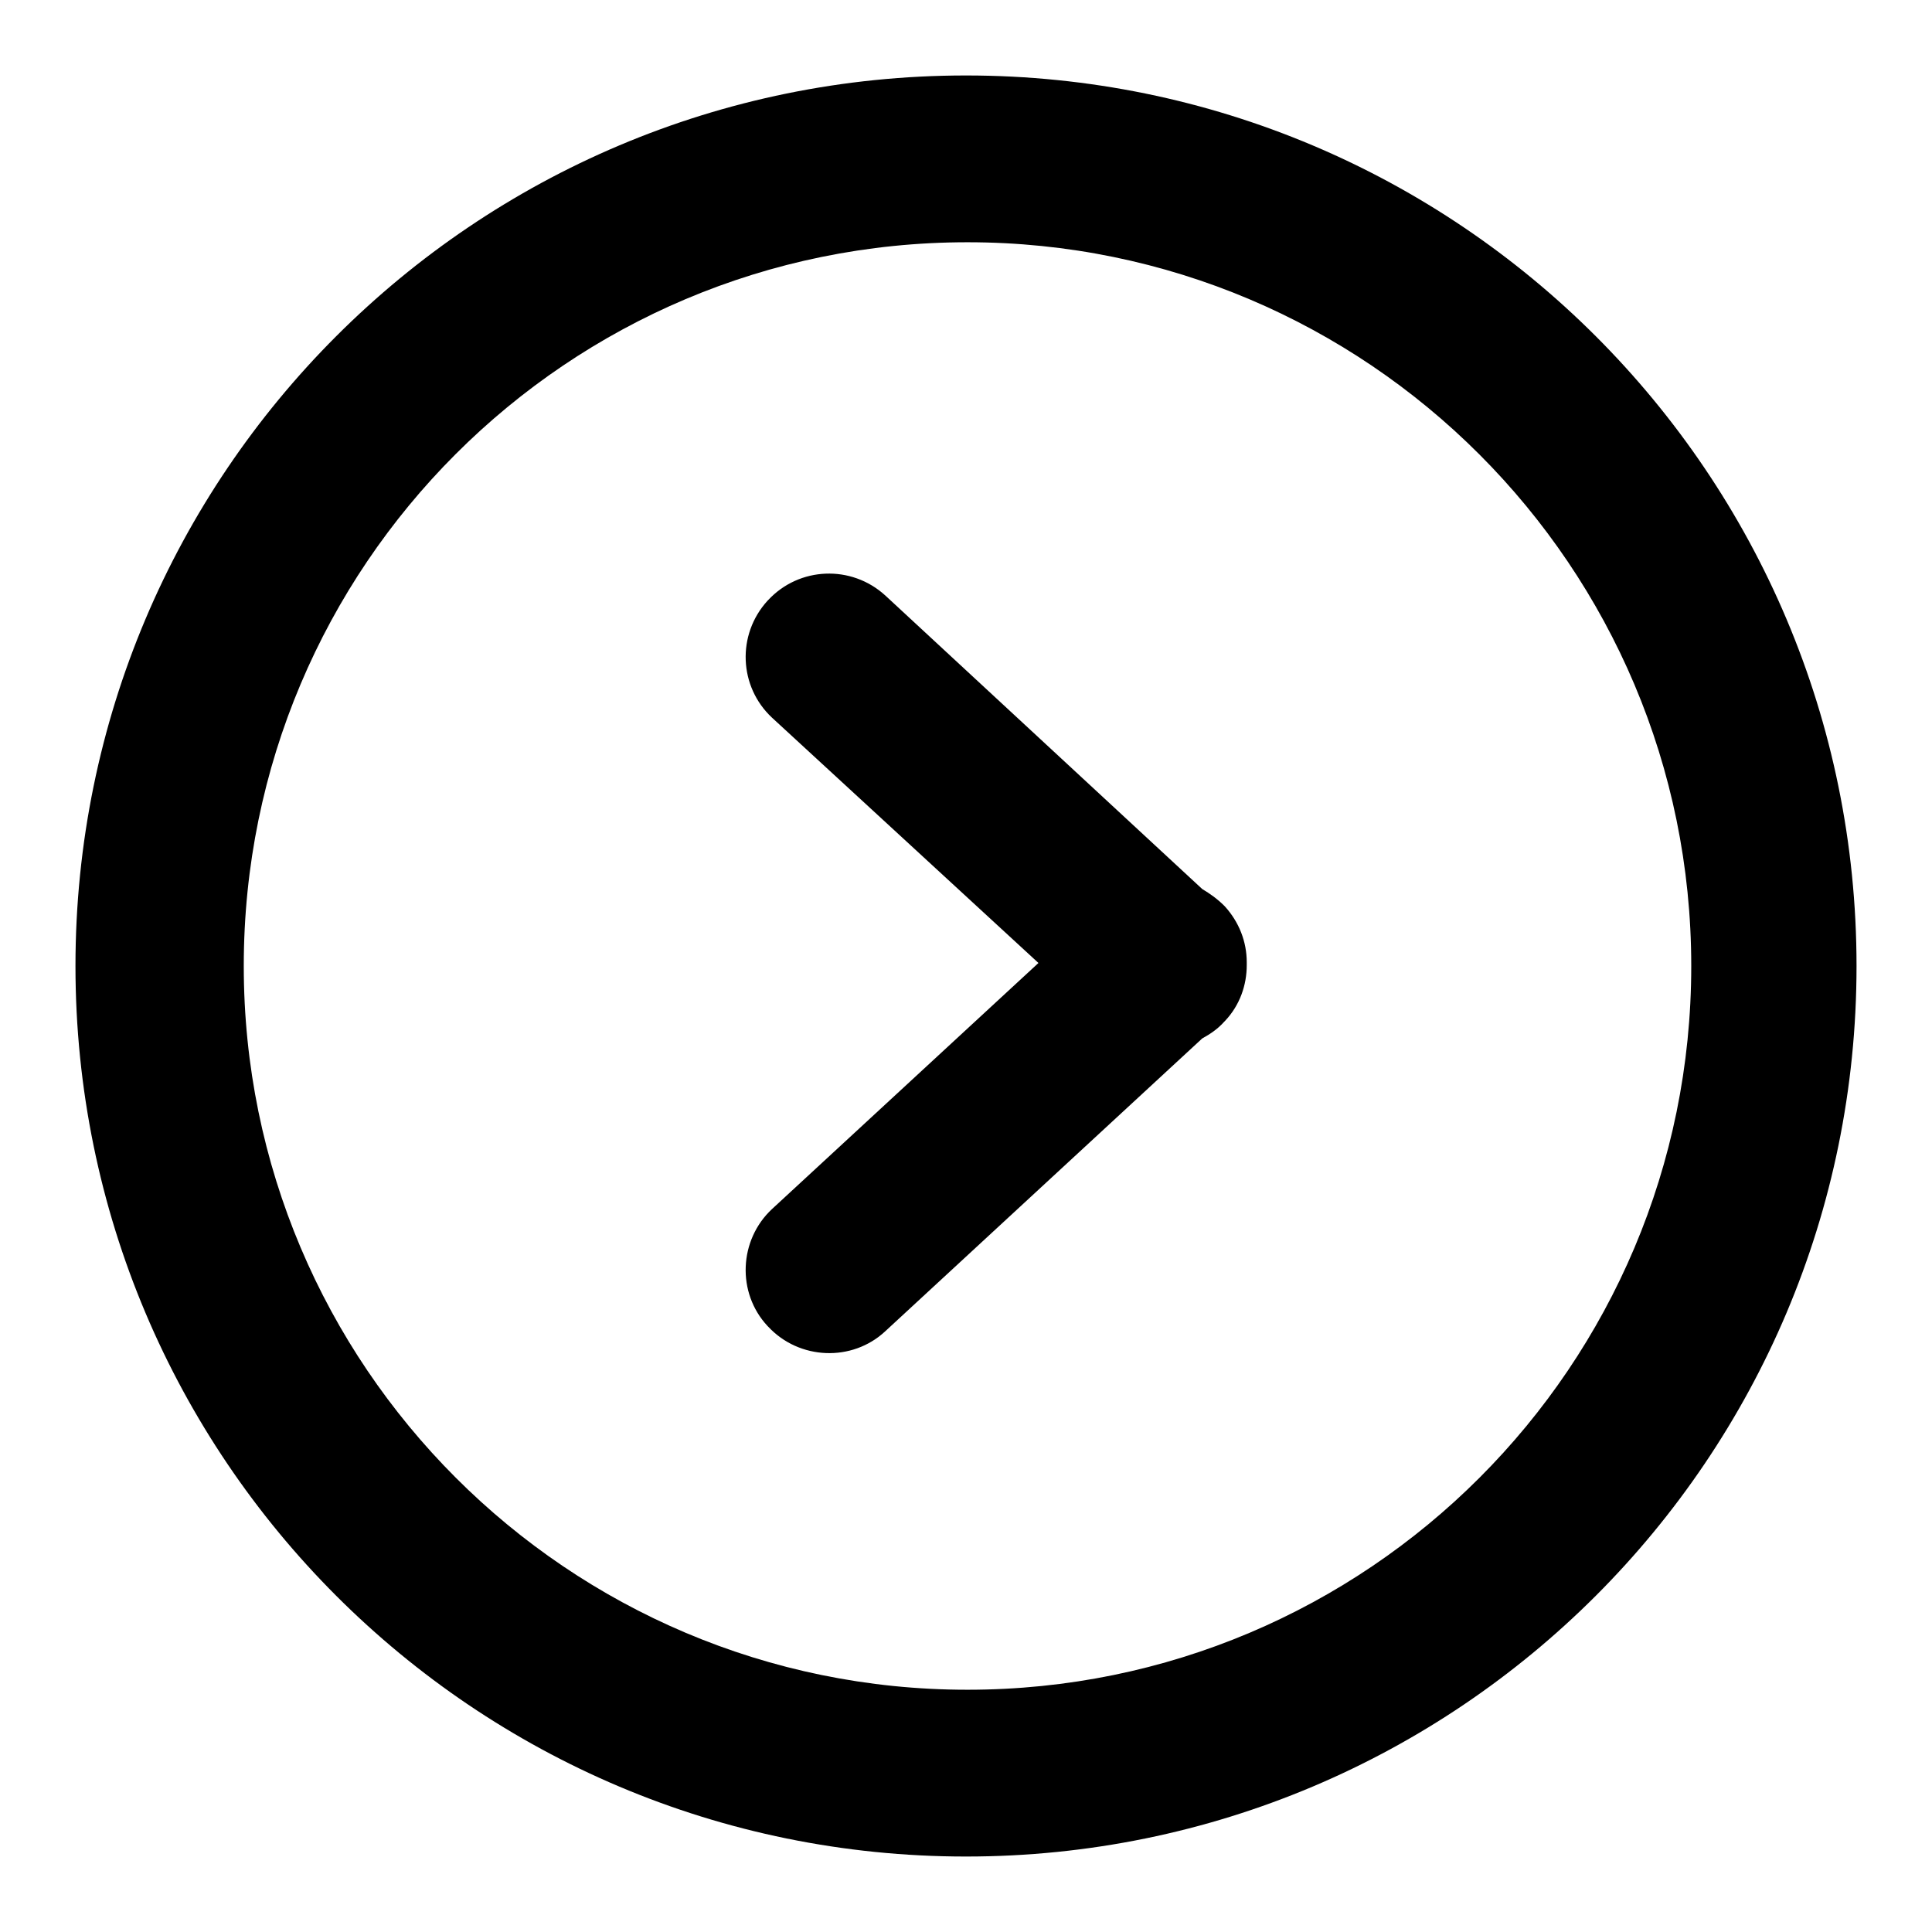 <?xml version="1.0" encoding="utf-8"?>
<!-- Svg Vector Icons : http://www.onlinewebfonts.com/icon -->
<!DOCTYPE svg PUBLIC "-//W3C//DTD SVG 1.1//EN" "http://www.w3.org/Graphics/SVG/1.1/DTD/svg11.dtd">
<svg version="1.1" xmlns="http://www.w3.org/2000/svg" xmlns:xlink="http://www.w3.org/1999/xlink" x="0px" y="0px" viewBox="0 0 256 256" enable-background="new 0 0 256 256" xml:space="preserve">
<g><g><path fill="#000000" d="M128,10C62.8,10,10,62.8,10,128c0,65.2,52.8,118,118,118c65.2,0,118-52.8,118-118C246,62.8,193.2,10,128,10z M128.2,32.1c53,0,95.9,43,95.9,95.9c0,53-42.9,95.9-95.9,95.9c-53,0-95.9-43-95.9-95.9C32.3,75,75.2,32.1,128.2,32.1z"/><path fill="#000000" d="M159.3,117.8c1,0.6,2,1.3,2.9,2.2l0.1,0.1c1.9,2.1,2.9,4.7,2.9,7.4c0,0.1,0,0.2,0,0.2s0,0.2,0,0.2c0,2.6-0.9,5.3-2.9,7.4l-0.1,0.1c-0.8,0.9-1.8,1.6-2.9,2.2l-42,38.8c-4.4,4.1-11.4,3.8-15.5-0.6l-0.1-0.1c-4.1-4.4-3.8-11.4,0.6-15.5l35.3-32.6l-35.3-32.5c-4.4-4.1-4.7-11-0.6-15.5l0.1-0.1c4.1-4.4,11-4.7,15.5-0.6L159.3,117.8z"/></g></g>
</svg>